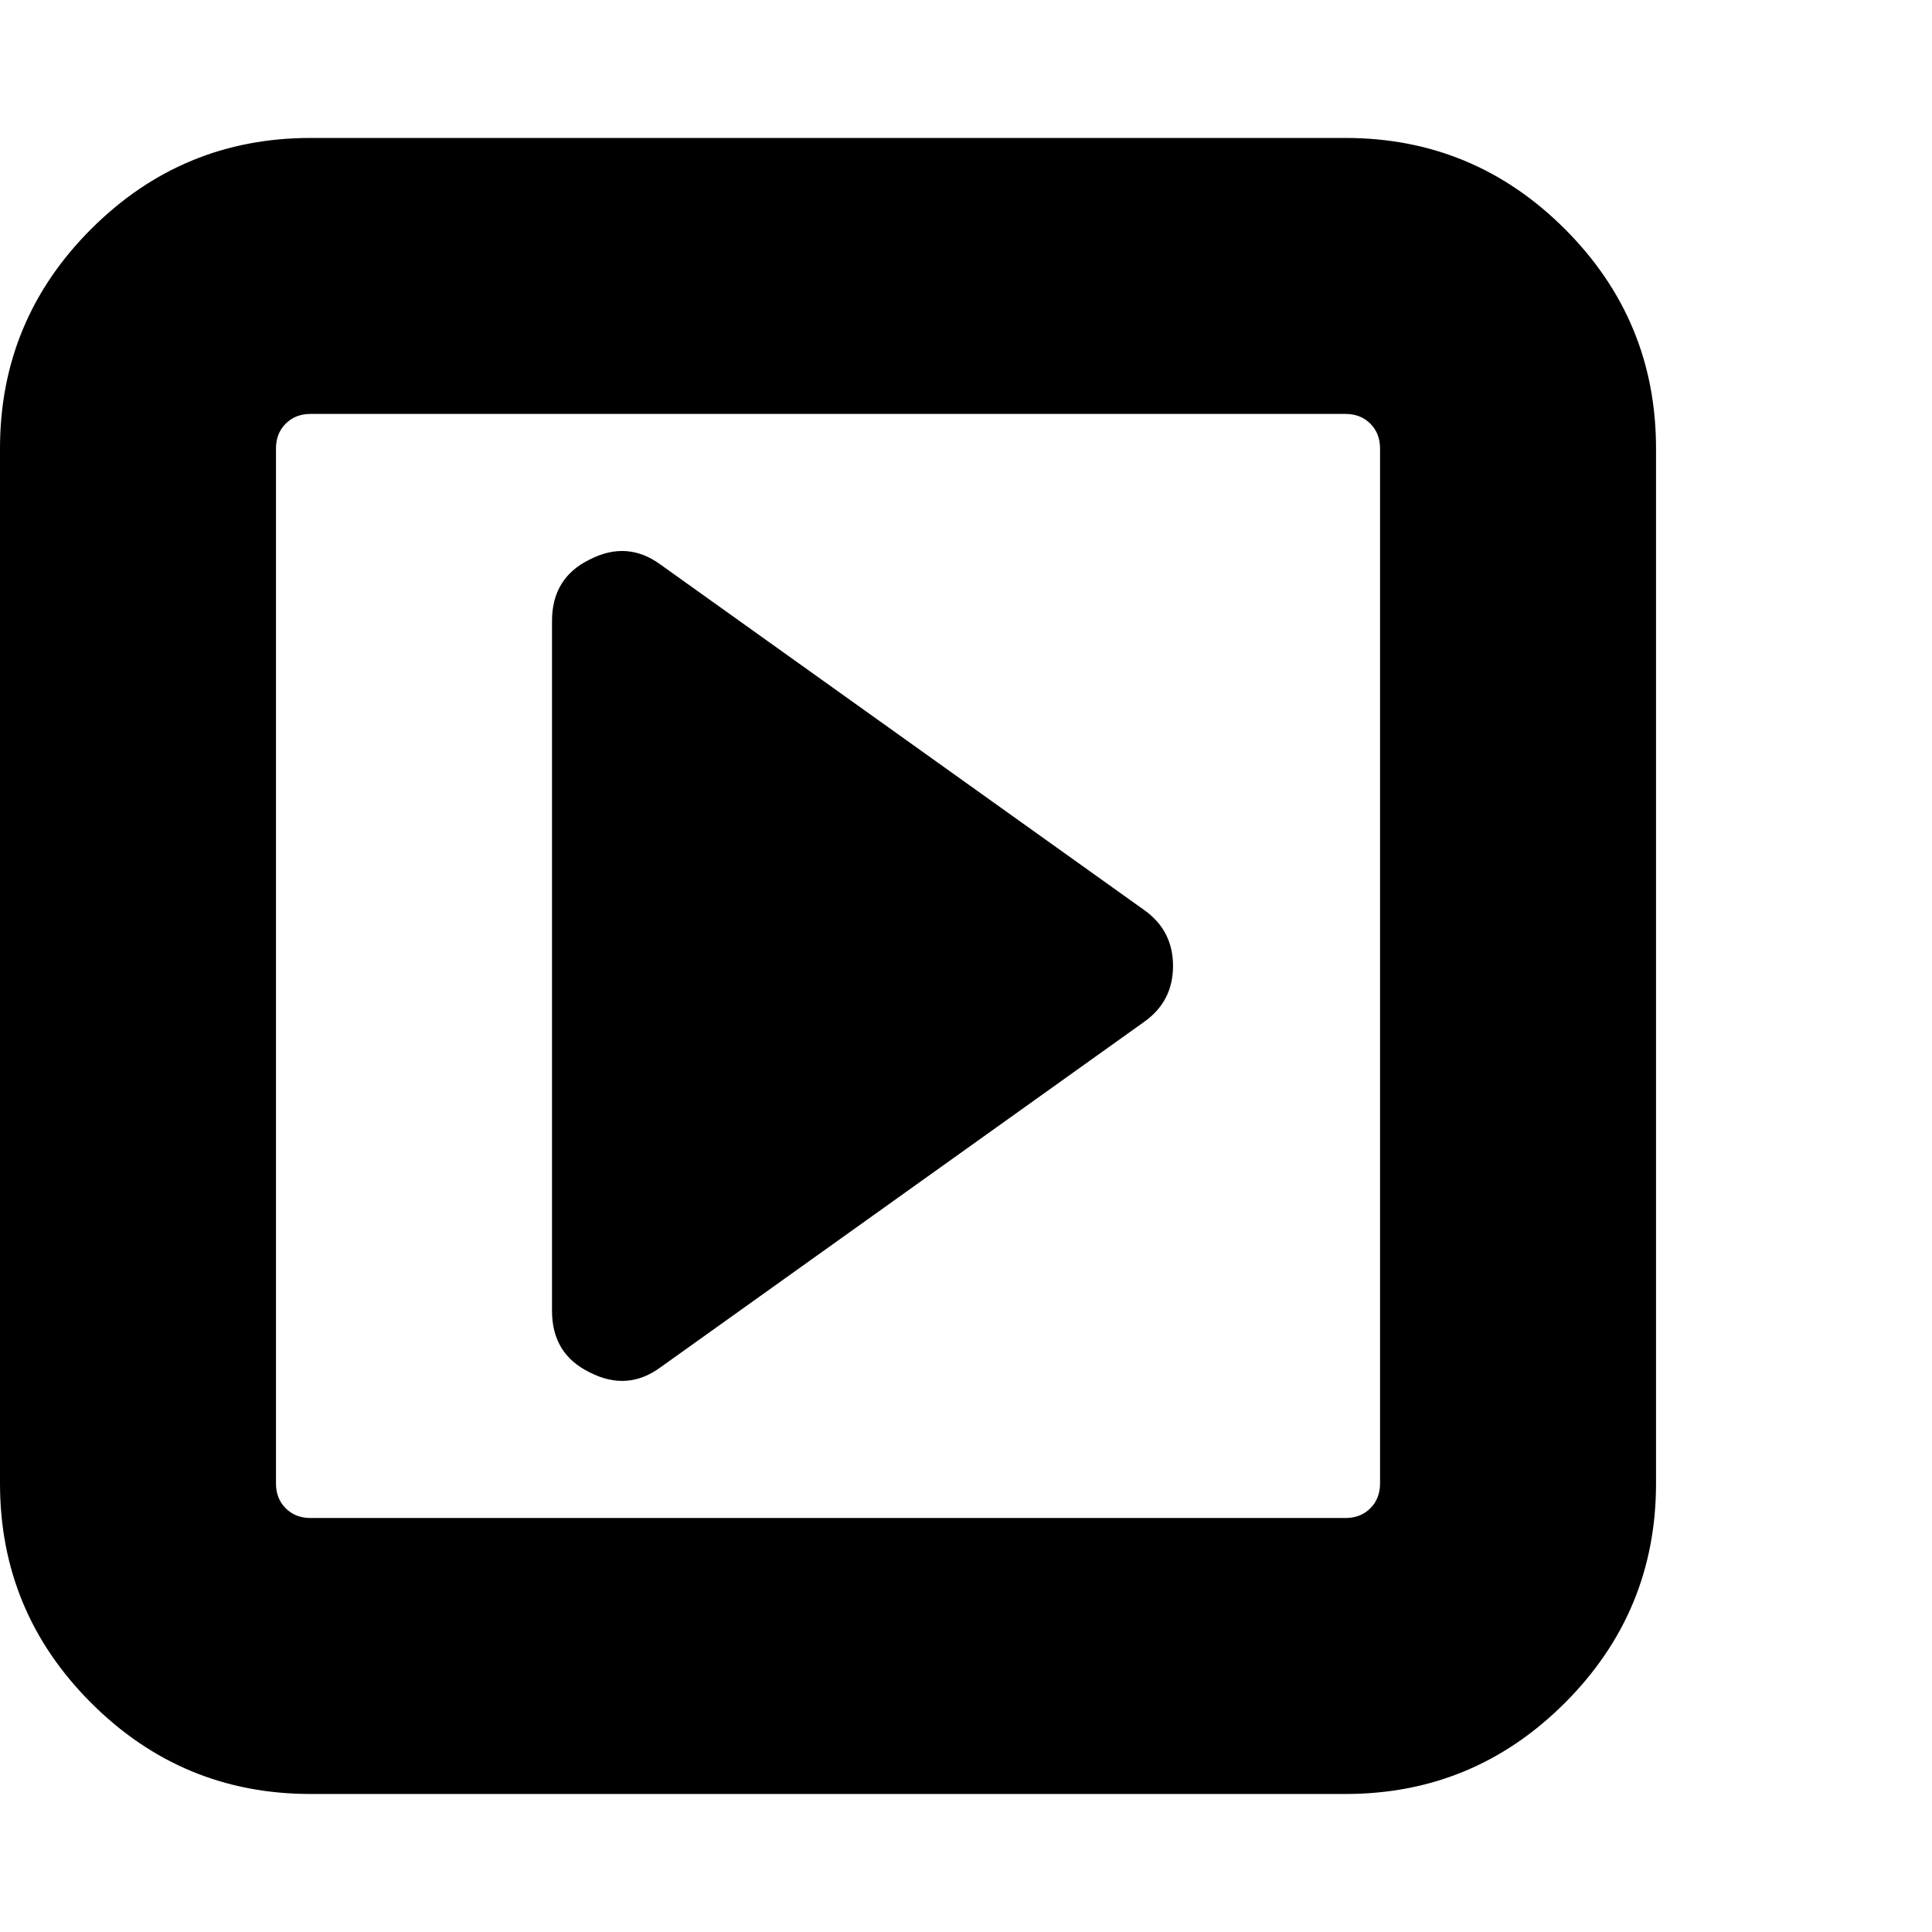 <?xml version="1.0" encoding="utf-8"?>
<!DOCTYPE svg PUBLIC "-//W3C//DTD SVG 1.1//EN" "http://www.w3.org/Graphics/SVG/1.1/DTD/svg11.dtd">
<svg version="1.1" xmlns="http://www.w3.org/2000/svg" xmlns:xlink="http://www.w3.org/1999/xlink" width="32" height="32" viewBox="0 0 32 32">

	<path d="M0 24.571v-17.143q0-2.125 1.509-3.634t3.634-1.509h17.143q2.125 0 3.634 1.509t1.509 3.634v17.143q0 2.125-1.509 3.634t-3.634 1.509h-17.143q-2.125 0-3.634-1.509t-1.509-3.634zM4.571 24.571q0 0.25 0.161 0.411t0.411 0.161h17.143q0.25 0 0.411-0.161t0.161-0.411v-17.143q0-0.25-0.161-0.411t-0.411-0.161h-17.143q-0.25 0-0.411 0.161t-0.161 0.411v17.143zM9.143 21.714v-11.429q0-0.714 0.625-1.018 0.625-0.321 1.179 0.089l8 5.714q0.482 0.339 0.482 0.929t-0.482 0.929l-8 5.714q-0.554 0.411-1.179 0.089-0.625-0.304-0.625-1.018z"></path>
</svg>
